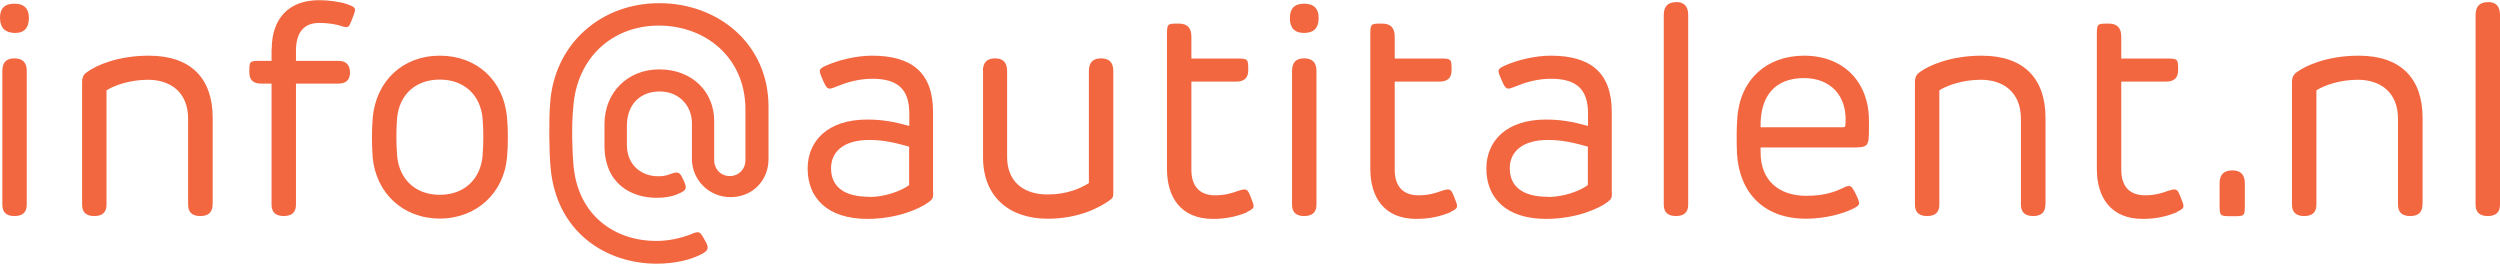<?xml version="1.0" encoding="UTF-8"?><svg id="a" xmlns="http://www.w3.org/2000/svg" viewBox="0 0 149.51 15.78"><path d="M1.73,1.08Q1.73,.22,.86,.22t-.86,.86,.86,.89,.87-.89ZM.86,3.49q-.72,0-.72,.74V12.24q0,.68,.72,.68,.74,0,.74-.68V4.23q0-.74-.74-.74ZM12.72,12.24V7.05c0-2.36-1.3-3.72-3.82-3.72-1.87,0-3.16,.59-3.68,.97-.22,.15-.31,.31-.31,.64v7.3q0,.68,.73,.68,.73,0,.73-.68V5.4c.48-.3,1.41-.63,2.48-.63,1.32,0,2.4,.72,2.4,2.34v5.13q0,.68,.73,.68,.73,0,.73-.68Zm3.52-9.31v.71h-.62c-.71,0-.71,0-.71,.7q0,.66,.71,.66h.62v7.24q0,.68,.73,.68,.73,0,.73-.68V5h2.53q.7,0,.7-.66,0-.7-.7-.7h-2.53v-.6c0-1.04,.42-1.67,1.4-1.67,.55,0,.94,.09,1.12,.13,.23,.07,.38,.12,.49,.12,.17,0,.2-.11,.35-.48,.12-.31,.17-.45,.17-.55,0-.13-.1-.22-.5-.35-.41-.14-1.12-.23-1.64-.23-1.87,0-2.84,1.15-2.84,2.93Zm10.06,.4c-2.22,0-3.81,1.52-4.01,3.71-.06,.72-.06,1.67,0,2.39,.2,2.1,1.79,3.64,4.01,3.64s3.83-1.55,4.02-3.64c.07-.74,.07-1.71,0-2.44-.21-2.17-1.79-3.66-4.02-3.66Zm0,1.43c1.47,0,2.43,.93,2.56,2.31,.06,.71,.06,1.49,0,2.26-.13,1.39-1.09,2.32-2.56,2.32s-2.42-.94-2.55-2.32c-.06-.77-.06-1.58,0-2.28,.13-1.38,1.09-2.29,2.55-2.29ZM39.43,.19c-3.55,0-6.3,2.49-6.53,6-.08,.96-.06,2.81,.02,3.76,.32,3.97,3.36,5.82,6.35,5.82,1.11,0,2.08-.24,2.74-.6,.22-.12,.31-.23,.31-.37,0-.13-.06-.25-.2-.49-.16-.29-.24-.42-.4-.42-.12,0-.28,.06-.37,.11-.67,.26-1.38,.41-2.12,.41-2.38,0-4.69-1.45-4.94-4.59-.07-.86-.12-2.35,0-3.47,.22-2.89,2.32-4.82,5.11-4.82s5.18,1.91,5.18,5.02v3.02c0,.57-.42,.96-.93,.96-.53,0-.94-.4-.94-.96v-2.35c0-1.68-1.26-3.07-3.29-3.07-1.9,0-3.27,1.4-3.27,3.27v1.28c0,2.3,1.61,3.13,3.12,3.13,.46,0,.88-.07,1.18-.19,.47-.18,.56-.3,.56-.44,0-.12-.05-.25-.16-.48-.13-.29-.22-.4-.4-.4-.1,0-.19,.04-.34,.08-.25,.11-.52,.15-.77,.14-.94,0-1.85-.63-1.85-1.88v-1.12c0-1.4,.9-2.07,1.95-2.07,1.2,0,1.94,.88,1.94,1.9v2.14c0,1.25,1.02,2.28,2.31,2.28s2.27-.97,2.27-2.28v-3.13c0-3.74-2.99-6.19-6.54-6.19Zm16.37,11.31V6.7c0-2.37-1.28-3.37-3.65-3.37-.94,0-2.01,.26-2.76,.6-.28,.12-.36,.21-.36,.32,0,.09,.04,.23,.19,.56,.18,.42,.26,.48,.4,.49,.08,0,.23-.05,.45-.14,.5-.21,1.25-.45,2.09-.45,1.54,0,2.22,.63,2.22,2.08v.74c-.94-.26-1.65-.38-2.52-.38-2.39,0-3.56,1.31-3.56,2.93,0,1.77,1.2,3.01,3.56,3.01,1.84,0,3.17-.63,3.65-.98,.27-.2,.3-.25,.3-.59Zm-3.8,.27c-1.53,0-2.3-.61-2.3-1.71,0-.96,.72-1.69,2.29-1.69,.8,0,1.46,.14,2.38,.4v2.3c-.5,.37-1.48,.71-2.37,.71Zm6.79-7.52v5.16c0,2.36,1.57,3.67,3.86,3.67,1.87,0,3.08-.67,3.64-1.05,.28-.2,.29-.21,.29-.6V4.24q0-.75-.73-.75-.73,0-.73,.75v6.71c-.53,.33-1.33,.68-2.47,.68-1.51,0-2.42-.83-2.42-2.23V4.25q0-.76-.72-.76-.73,0-.73,.76Zm15.79,8.42c.23-.1,.39-.2,.39-.34,0-.06,0-.11-.15-.49s-.21-.51-.4-.51c-.09,0-.23,.04-.36,.08-.4,.15-.82,.27-1.39,.27-.99,0-1.42-.61-1.42-1.53V4.88h2.68q.72,0,.72-.67c0-.69,0-.71-.72-.71h-2.68v-1.32q0-.77-.75-.77c-.72,0-.71,0-.71,.77v7.92c0,1.7,.83,2.99,2.75,2.99,.76,0,1.39-.13,2.05-.4Zm4.28-11.59q0-.86-.87-.86-.85,0-.85,.86,0,.89,.85,.89,.87,0,.87-.89Zm-.87,2.41q-.72,0-.72,.74V12.24q0,.68,.72,.68,.74,0,.74-.68V4.23q0-.74-.74-.74Zm8.76,9.18c.23-.1,.39-.2,.39-.34,0-.06,0-.11-.15-.49s-.21-.51-.4-.51c-.09,0-.23,.04-.36,.08-.4,.15-.82,.27-1.4,.27-.99,0-1.42-.61-1.42-1.53V4.88h2.68q.72,0,.72-.67c0-.69,0-.71-.72-.71h-2.68v-1.32q0-.77-.75-.77c-.72,0-.71,0-.71,.77v7.92c0,1.7,.83,2.99,2.75,2.99,.76,0,1.39-.13,2.05-.4Zm9.64-1.17V6.7c0-2.37-1.28-3.37-3.65-3.37-.94,0-2.01,.26-2.76,.6-.28,.12-.36,.21-.36,.32,0,.09,.04,.23,.19,.56,.18,.42,.26,.48,.4,.49,.08,0,.23-.05,.45-.14,.5-.21,1.25-.45,2.09-.45,1.54,0,2.22,.63,2.22,2.08v.74c-.94-.26-1.65-.38-2.52-.38-2.39,0-3.56,1.31-3.56,2.93,0,1.77,1.2,3.01,3.56,3.01,1.84,0,3.17-.63,3.65-.98,.27-.2,.3-.25,.3-.59Zm-3.8,.27c-1.53,0-2.3-.61-2.3-1.71,0-.96,.72-1.69,2.29-1.69,.8,0,1.46,.14,2.38,.4v2.3c-.5,.37-1.48,.71-2.37,.71ZM100.23,.13q-.73,0-.73,.77V12.24q0,.68,.73,.68,.73,0,.73-.68V.89q0-.77-.73-.77Zm11.54,7.64v-.56c0-2.29-1.5-3.88-3.88-3.88-2.21,0-3.82,1.4-3.99,3.7-.05,.57-.05,1.5-.02,2.17,.14,2.3,1.58,3.88,4.12,3.88,1.18,0,2.24-.31,2.8-.59,.29-.14,.38-.22,.38-.34,0-.09-.04-.22-.16-.47-.2-.41-.29-.56-.45-.56-.11,0-.25,.07-.5,.19-.62,.28-1.26,.4-2.06,.4-1.61,0-2.72-.91-2.72-2.59v-.3h5.47c.94,0,1.01-.05,1.01-1.05Zm-1.65-.16h-4.83c-.04-1.84,.83-2.94,2.6-2.94,1.57,0,2.58,1.04,2.48,2.7-.02,.24,0,.24-.25,.24Zm12.21,4.63V7.05c0-2.36-1.3-3.72-3.82-3.72-1.87,0-3.16,.59-3.68,.97-.22,.15-.31,.31-.31,.64v7.3q0,.68,.73,.68,.73,0,.73-.68V5.4c.48-.3,1.41-.63,2.48-.63,1.32,0,2.4,.72,2.4,2.34v5.13q0,.68,.73,.68,.73,0,.73-.68Zm7.86,.43c.23-.1,.39-.2,.39-.34,0-.06,0-.11-.15-.49s-.21-.51-.4-.51c-.09,0-.23,.04-.36,.08-.4,.15-.82,.27-1.39,.27-.99,0-1.42-.61-1.42-1.53V4.88h2.68q.72,0,.72-.67c0-.69,0-.71-.72-.71h-2.68v-1.32q0-.77-.75-.77c-.72,0-.71,0-.71,.77v7.92c0,1.7,.83,2.99,2.74,2.99,.76,0,1.39-.13,2.05-.4Zm3.31-2.48q-.76,0-.76,.77v1.21c0,.77,0,.76,.76,.76s.75,.02,.75-.76v-1.21q0-.77-.75-.77Zm11.38,2.05V7.05c0-2.36-1.3-3.72-3.82-3.72-1.87,0-3.16,.59-3.68,.97-.22,.15-.31,.31-.31,.64v7.3q0,.68,.73,.68,.73,0,.73-.68V5.4c.48-.3,1.41-.63,2.48-.63,1.32,0,2.4,.72,2.4,2.34v5.13q0,.68,.73,.68,.73,0,.73-.68ZM148.78,.13q-.73,0-.73,.77V12.24q0,.68,.73,.68,.73,0,.73-.68V.89q0-.77-.73-.77Z" style="fill:#f26640;"/></svg>